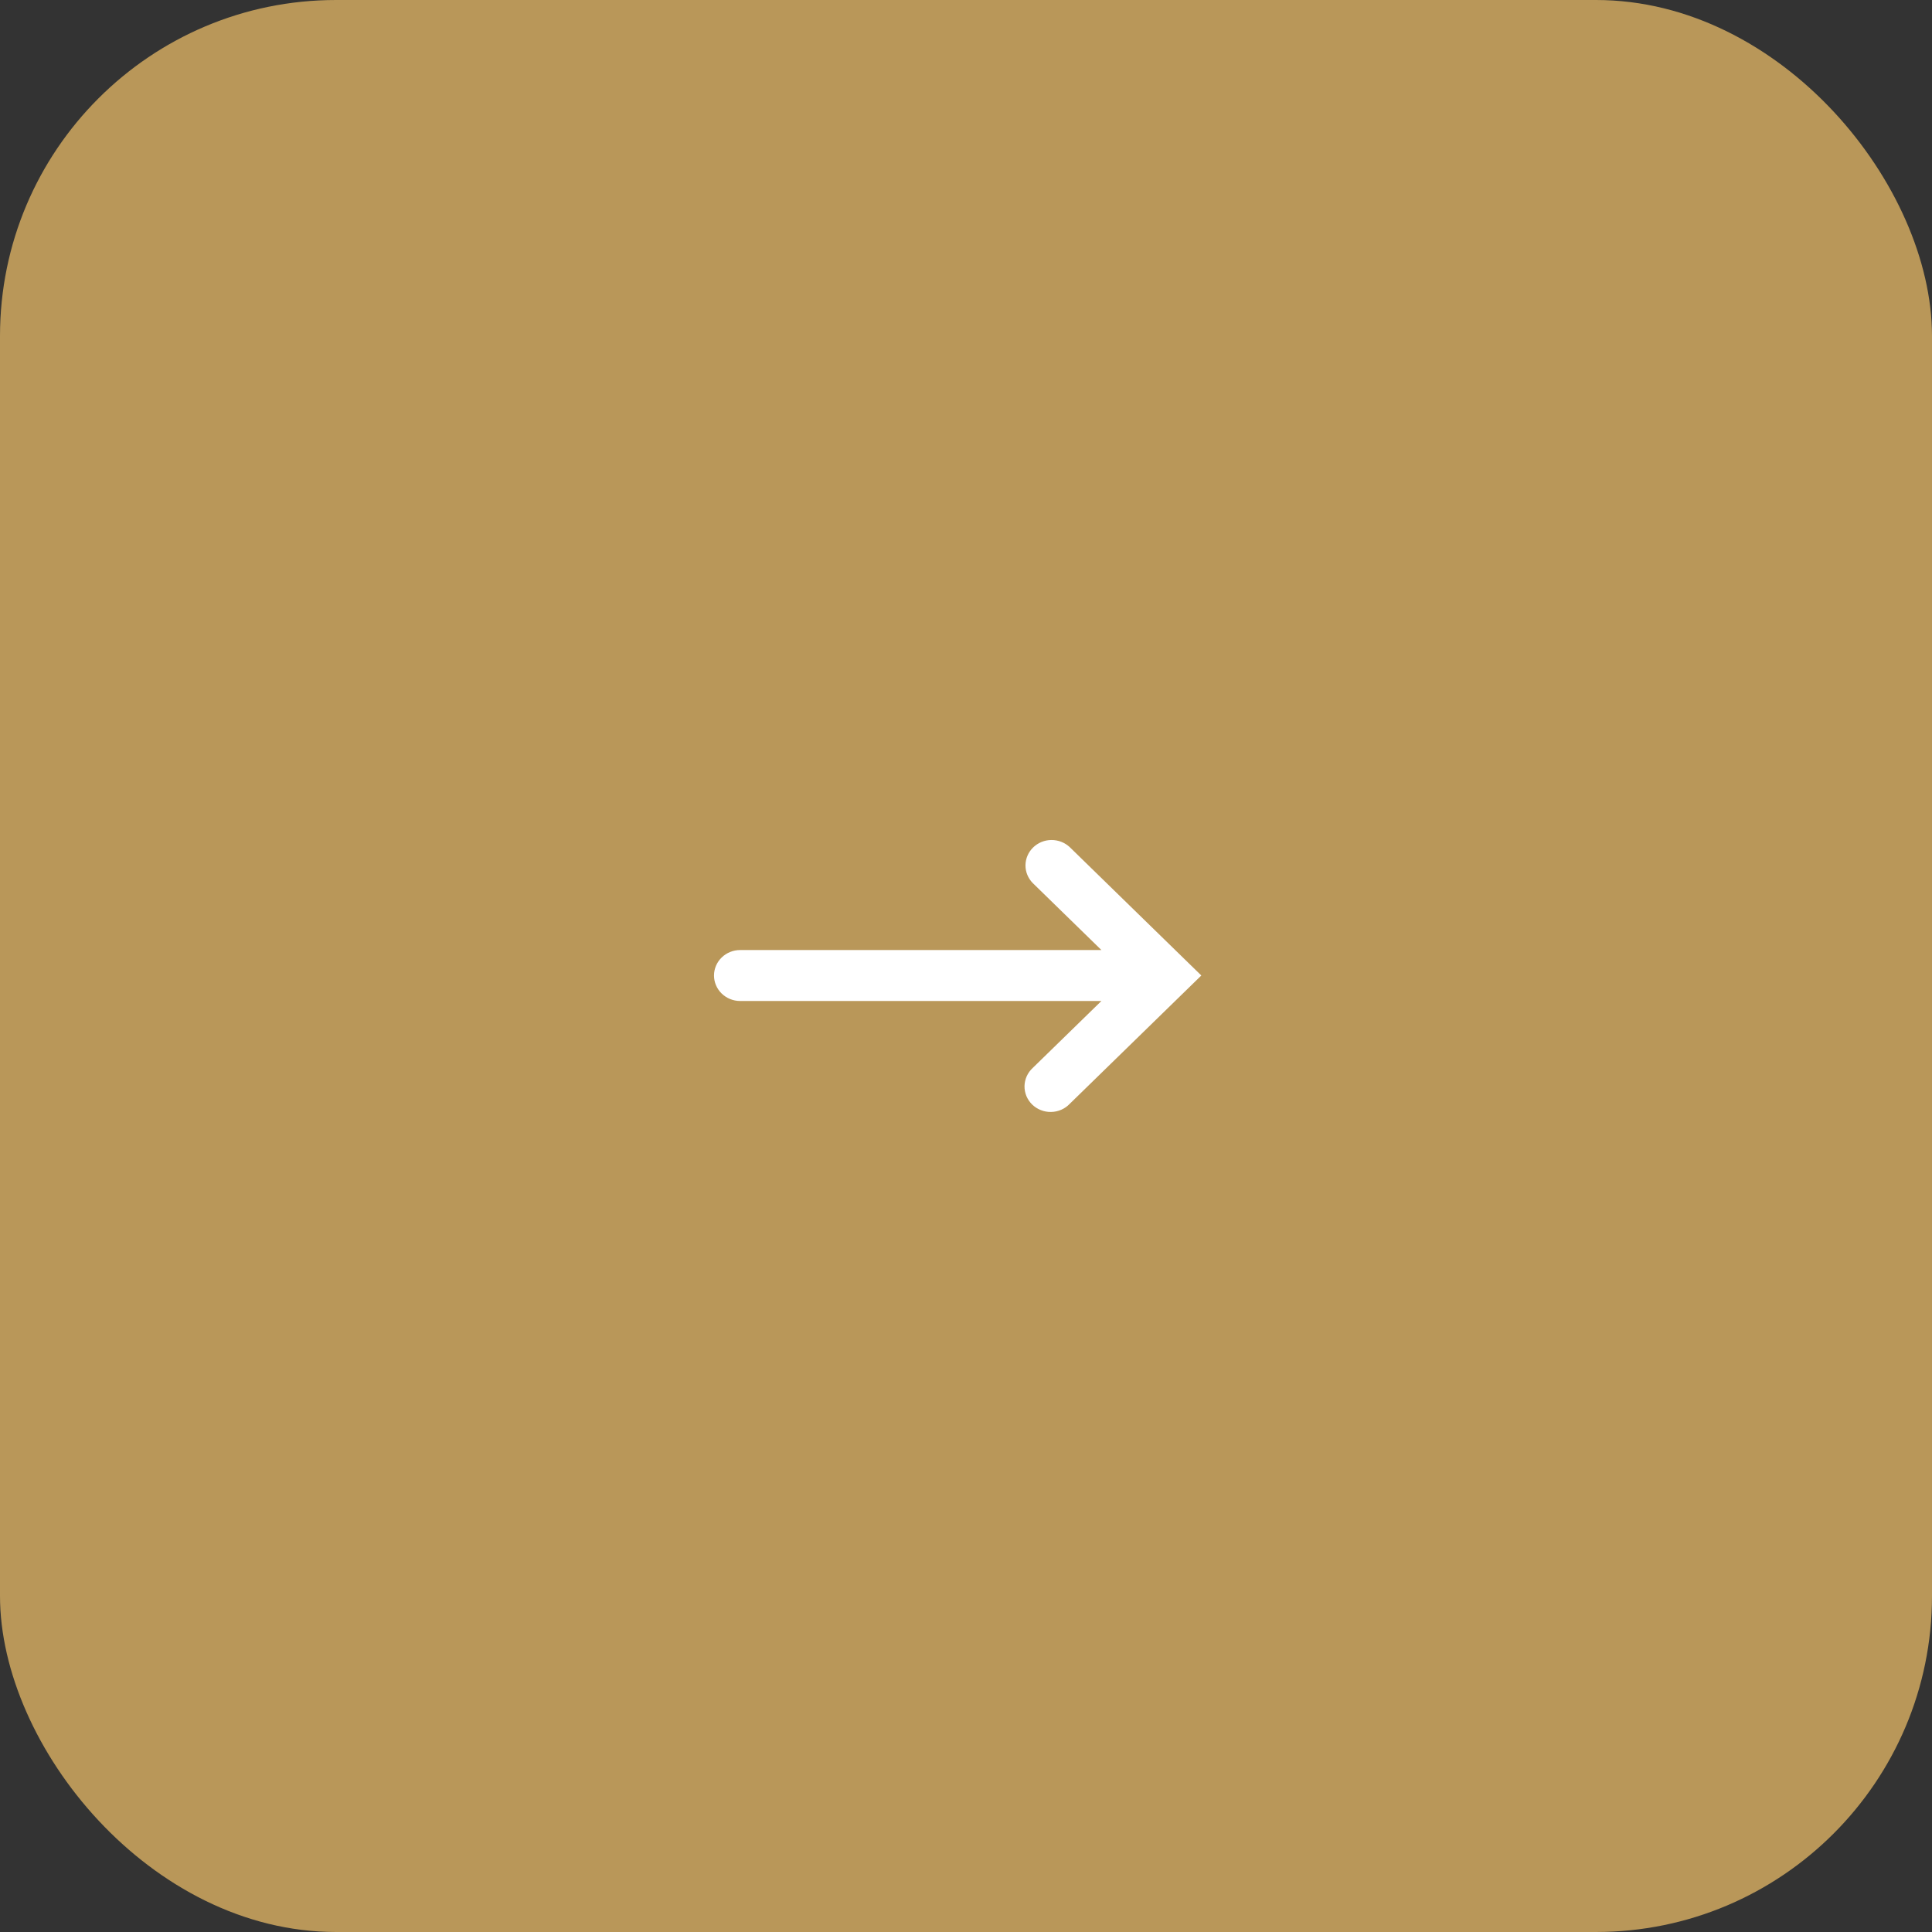 <svg width="46" height="46" viewBox="0 0 46 46" fill="none" xmlns="http://www.w3.org/2000/svg">
<rect x="0" y="0" width="46" height="46" fill="#333333" stroke="none"/>
<rect width="46" height="46" rx="8" fill="#B99759"/>
<path fill-rule="evenodd" clip-rule="evenodd" d="M24.591 25.425C24.53 25.481 24.481 25.548 24.447 25.622C24.413 25.697 24.395 25.777 24.393 25.858C24.392 25.94 24.407 26.02 24.438 26.096C24.47 26.172 24.516 26.24 24.575 26.298C24.634 26.355 24.704 26.401 24.782 26.431C24.859 26.462 24.942 26.477 25.026 26.475C25.109 26.474 25.191 26.456 25.267 26.423C25.344 26.39 25.412 26.342 25.469 26.282L28.163 23.655L28.603 23.226L28.164 22.798L25.47 20.17C25.353 20.06 25.196 19.999 25.033 20C24.87 20.001 24.714 20.065 24.599 20.177C24.483 20.29 24.418 20.442 24.416 20.601C24.415 20.76 24.478 20.913 24.591 21.027L26.224 22.62H17.622C17.457 22.62 17.299 22.684 17.182 22.798C17.066 22.911 17 23.066 17 23.226C17 23.387 17.066 23.541 17.182 23.655C17.299 23.769 17.457 23.833 17.622 23.833H26.224L24.591 25.425Z" fill="white"/>
</svg>

